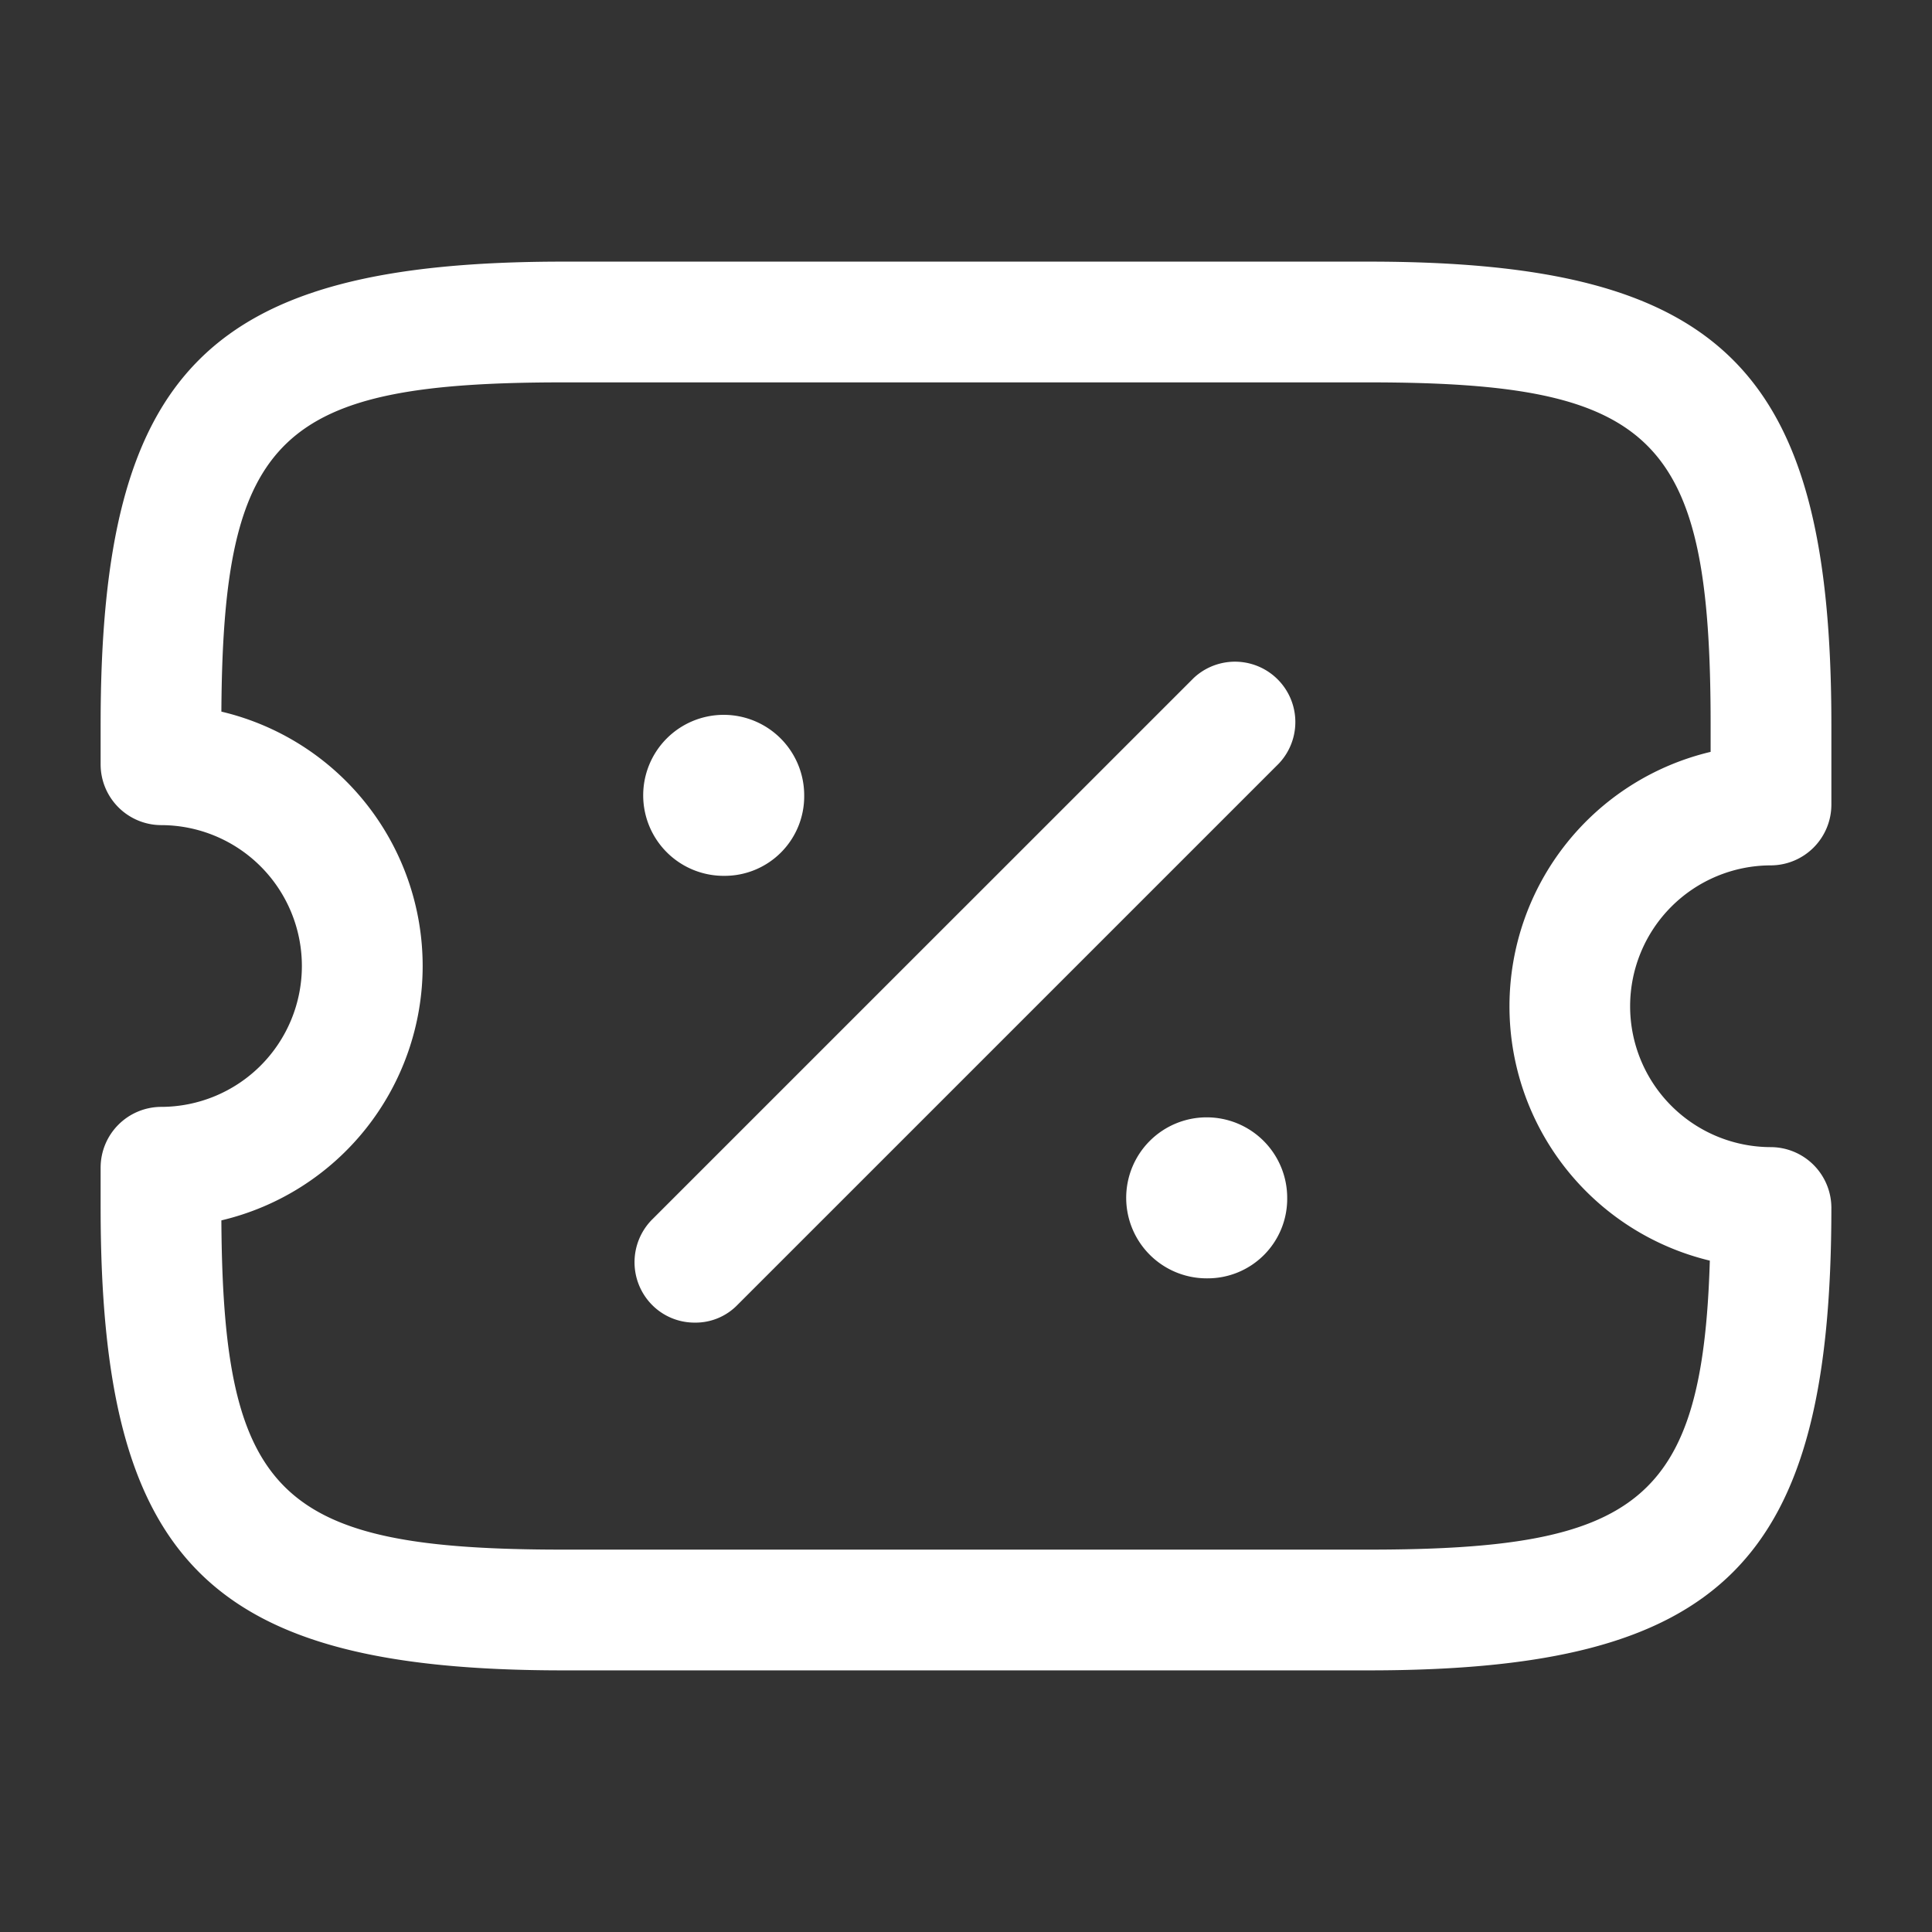 <svg xmlns="http://www.w3.org/2000/svg" width="24" height="24" viewBox="0 0 24 24">
  <rect x="0" y="0" width="24" height="24" fill="#333333" stroke="none"/>
  <g id="vuesax_outline_ticket-discount" data-name="vuesax/outline/ticket-discount" transform="translate(-748 -572)">
    <g id="ticket-discount">
      <path id="Vector" d="M15.75,17.5h-10C1.34,17.5,0,16.16,0,11.75v-.5a.755.755,0,0,1,.75-.75A1.75,1.75,0,0,0,.75,7,.755.755,0,0,1,0,6.25v-.5C0,1.34,1.34,0,5.75,0h10c4.41,0,5.75,1.34,5.75,5.75v1a.755.755,0,0,1-.75.75,1.75,1.75,0,0,0,0,3.5.755.755,0,0,1,.75.75C21.5,16.16,20.16,17.5,15.75,17.5ZM1.5,11.91C1.52,15.35,2.23,16,5.75,16h10c3.34,0,4.15-.59,4.24-3.59A3.249,3.249,0,0,1,20,6.09V5.75c0-3.57-.68-4.25-4.25-4.25h-10c-3.52,0-4.23.65-4.25,4.09a3.247,3.247,0,0,1,0,6.32Z" transform="translate(749.25 575.25)" fill="#fff"/>
      <path id="Vector-2" data-name="Vector" d="M1.01,2A1,1,0,1,1,2,1,.988.988,0,0,1,1.01,2Z" transform="translate(761.99 585.88)" fill="#fff"/>
      <path id="Vector-3" data-name="Vector" d="M1.01,2A1,1,0,1,1,2,1,.988.988,0,0,1,1.01,2Z" transform="translate(755.99 580.88)" fill="#fff"/>
      <path id="Vector-4" data-name="Vector" d="M.747,8.227a.742.742,0,0,1-.53-.22.754.754,0,0,1,0-1.06L6.947.218a.75.75,0,0,1,1.06,1.06l-6.73,6.73A.725.725,0,0,1,.747,8.227Z" transform="translate(755.883 580.203)" fill="#fff"/>
      <path id="Vector-5" data-name="Vector" d="M0,0H24V24H0Z" transform="translate(748 572)" fill="none" opacity="0"/>
    </g>
  </g>
</svg>
